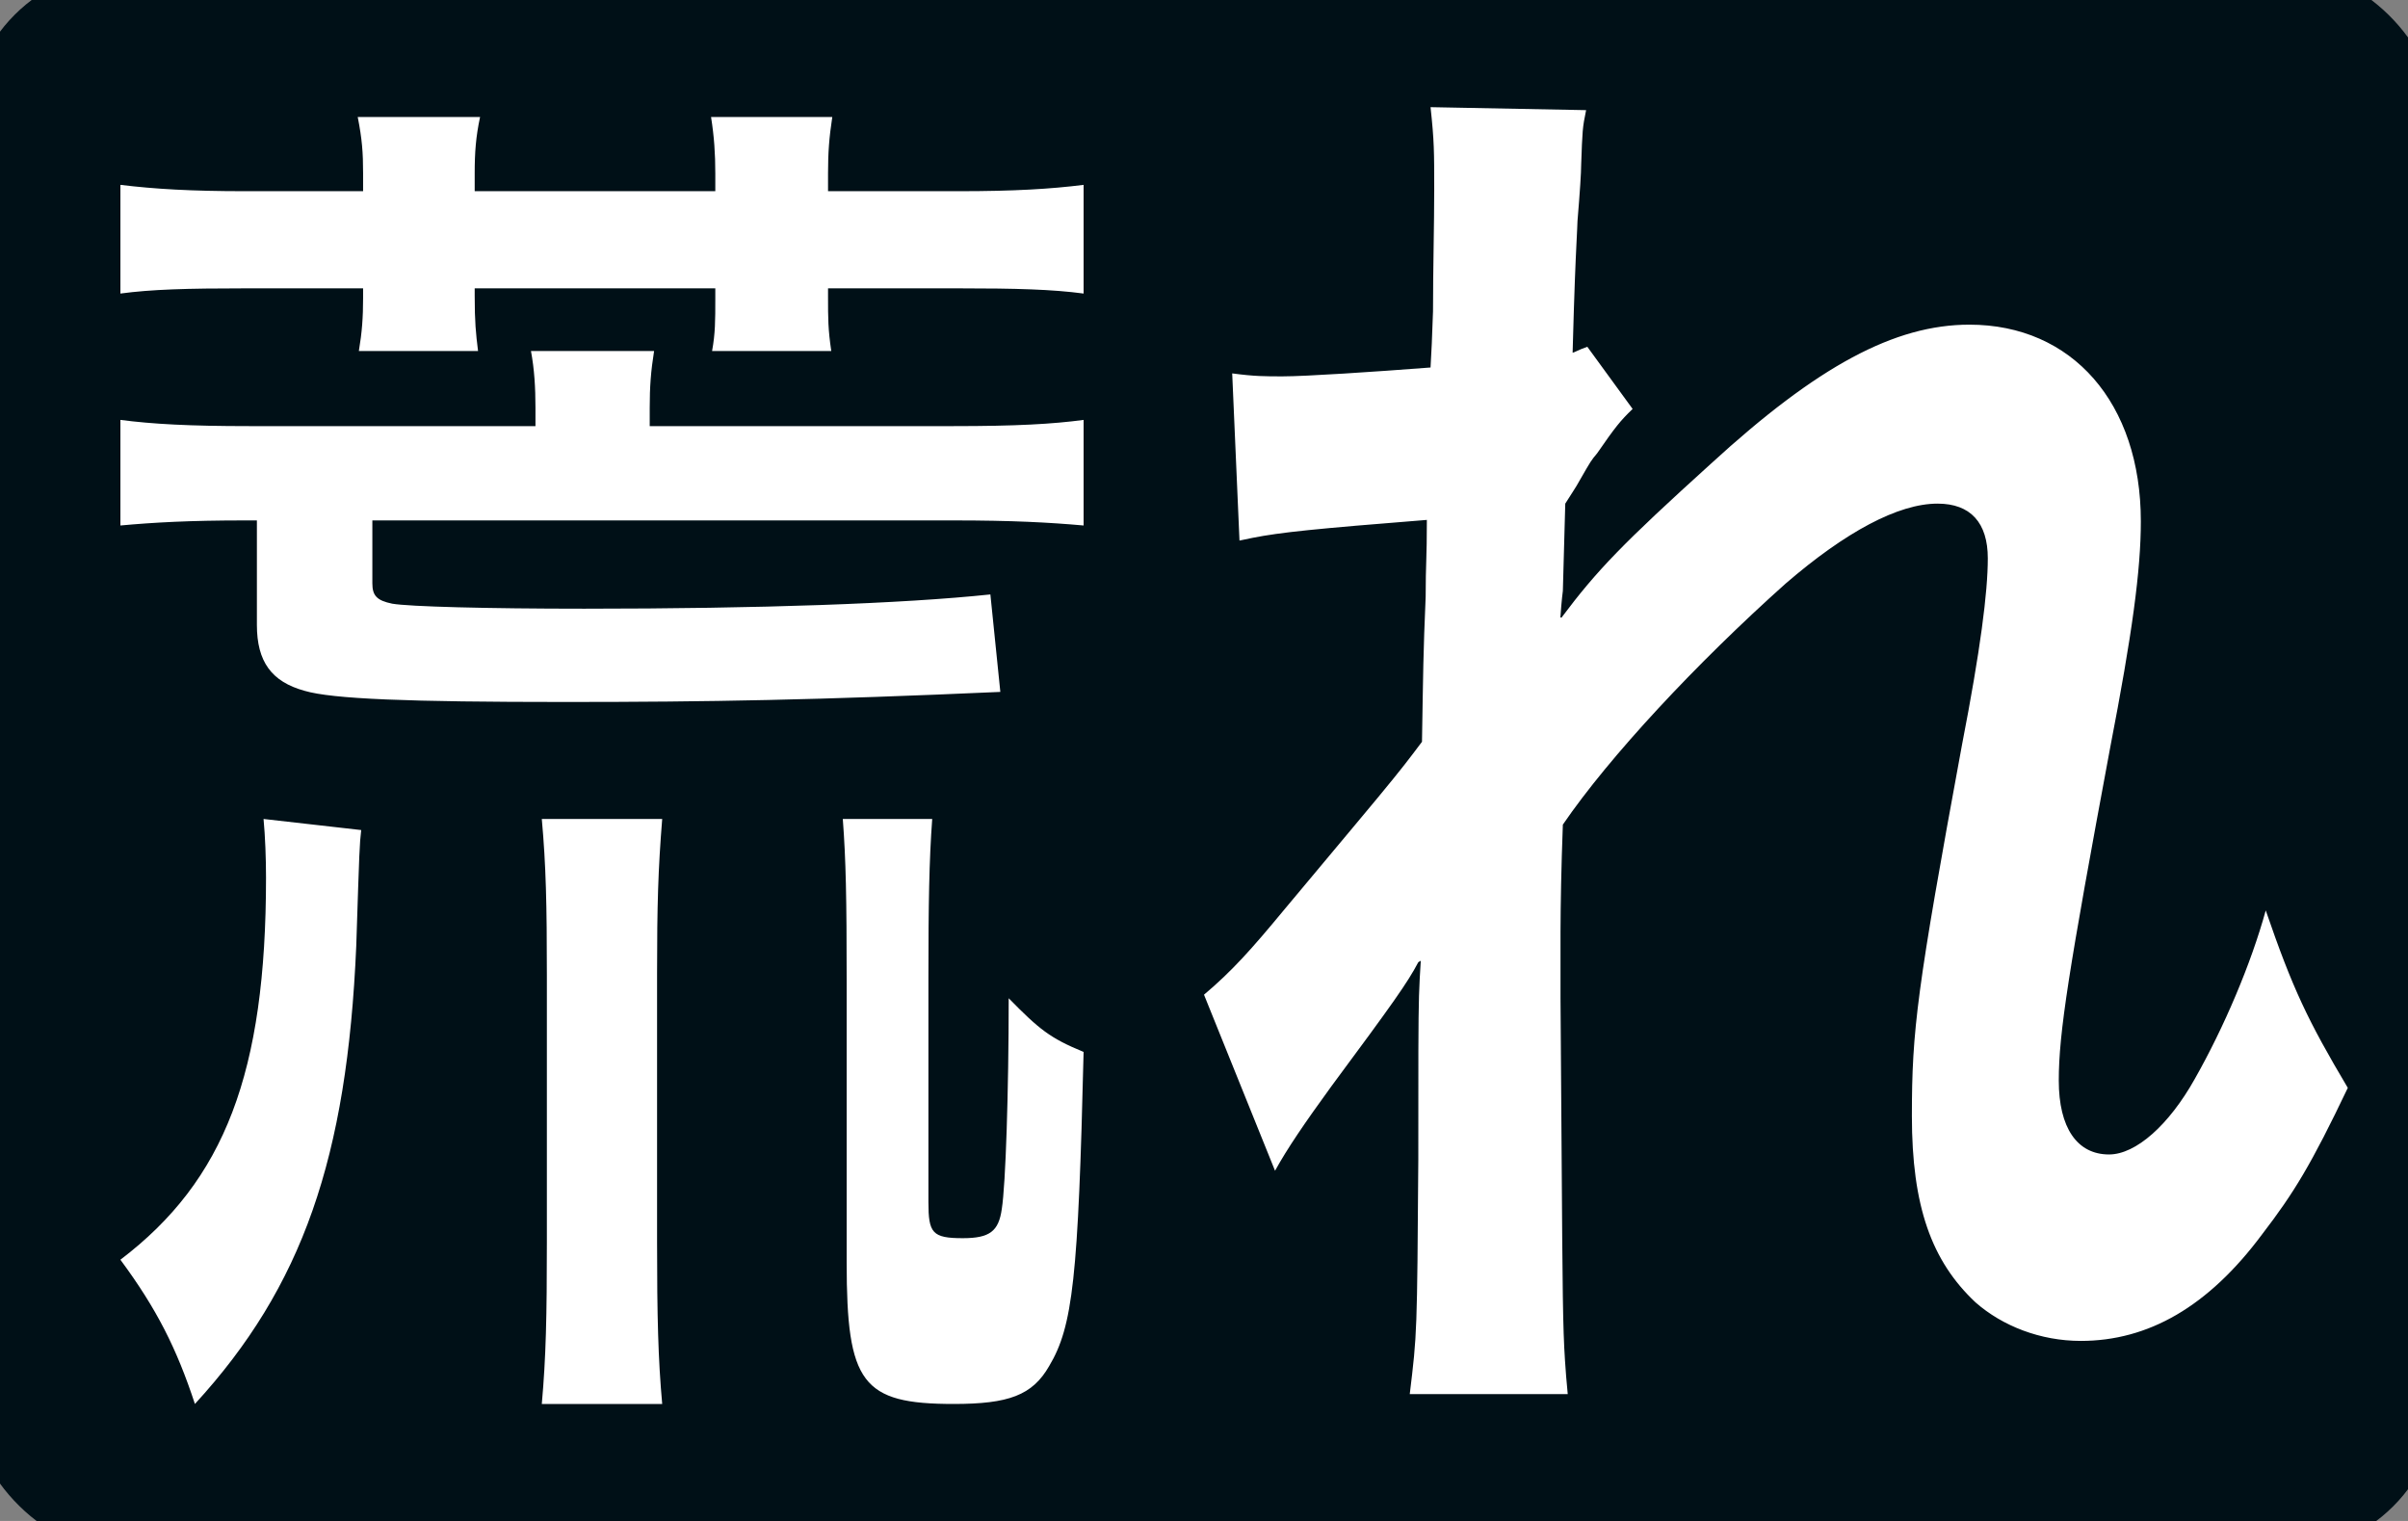 <?xml version="1.0" encoding="utf-8"?>
<svg xmlns="http://www.w3.org/2000/svg" fill="none" height="100%" overflow="visible" preserveAspectRatio="none" style="display: block;" viewBox="0 0 38 24" width="100%">
<rect x="0" y="0" width="38" height="24" fill="#808080" stroke="none"/>
<g id="Tag_Are_2">
<rect fill="#001017" height="24" rx="2" width="38"/>
<rect height="24" rx="2" stroke="#001017" width="38"/>
<path d="M5.7 13.098C5.673 13.348 5.673 13.348 5.622 14.926C5.478 18.275 4.773 20.303 3.076 22.154C2.788 21.279 2.474 20.654 1.9 19.878C3.546 18.628 4.198 16.927 4.198 13.848C4.198 13.548 4.185 13.198 4.159 12.923L5.7 13.098ZM10.45 12.923C10.386 13.717 10.369 14.275 10.369 15.363V19.596C10.369 20.772 10.386 21.448 10.45 22.154H8.55C8.616 21.416 8.63 20.772 8.63 19.596V15.392C8.63 14.275 8.616 13.655 8.55 12.923H10.45ZM14.711 12.923C14.663 13.574 14.651 14.257 14.651 15.425V18.968C14.651 19.458 14.712 19.538 15.194 19.538C15.616 19.538 15.76 19.431 15.809 19.077C15.87 18.695 15.918 17.225 15.918 15.752C16.4 16.243 16.569 16.381 17.1 16.599C17.015 20.164 16.931 20.929 16.557 21.555C16.292 22.018 15.917 22.154 15.049 22.154C13.602 22.154 13.361 21.827 13.361 19.921V15.51C13.361 14.149 13.349 13.574 13.3 12.923H14.711ZM25.03 1.738C24.972 2.018 24.971 2.064 24.952 2.601C24.952 2.718 24.933 3.021 24.894 3.488C24.892 3.53 24.891 3.571 24.889 3.61L24.878 3.838C24.863 4.149 24.845 4.53 24.817 5.566C24.836 5.566 24.913 5.519 25.049 5.472L25.764 6.453C25.571 6.639 25.494 6.733 25.204 7.153C25.107 7.269 25.107 7.27 24.933 7.573C24.856 7.713 24.817 7.76 24.701 7.947L24.663 9.324C24.663 9.324 24.643 9.464 24.624 9.744H24.643C25.203 8.997 25.609 8.576 27.001 7.316C28.682 5.775 29.9 5.123 31.079 5.123C32.702 5.123 33.784 6.36 33.784 8.227C33.784 8.997 33.648 10.001 33.3 11.798C32.643 15.323 32.489 16.303 32.489 17.05C32.489 17.797 32.779 18.217 33.282 18.217C33.707 18.217 34.229 17.75 34.634 17.027C35.098 16.21 35.524 15.206 35.755 14.366C36.181 15.603 36.413 16.093 37.05 17.166C36.471 18.38 36.199 18.824 35.697 19.478C34.847 20.621 33.9 21.159 32.837 21.159C32.2 21.159 31.601 20.925 31.175 20.551C30.48 19.898 30.171 19.034 30.171 17.61C30.171 16.256 30.248 15.626 30.962 11.752C31.252 10.258 31.369 9.347 31.369 8.81C31.369 8.25 31.098 7.947 30.576 7.947C29.957 7.947 29.126 8.391 28.179 9.208C26.769 10.468 25.397 11.939 24.663 13.012C24.637 13.712 24.628 14.236 24.626 14.701V15.752C24.628 16.068 24.633 16.708 24.643 18.147C24.658 20.378 24.662 20.944 24.697 21.473L24.715 21.721C24.723 21.807 24.731 21.897 24.74 21.998H22.247C22.363 21.042 22.363 21.041 22.382 18.288L22.383 16.581C22.386 15.728 22.394 15.593 22.421 15.16L22.382 15.183C22.209 15.51 21.995 15.813 21.009 17.143C20.584 17.727 20.314 18.124 20.121 18.474L19 15.696C19.444 15.322 19.754 14.973 20.256 14.366C20.735 13.794 21.087 13.373 21.353 13.054L21.748 12.58C22.138 12.108 22.227 11.988 22.44 11.705C22.459 10.584 22.459 10.328 22.498 9.417C22.498 8.881 22.517 8.834 22.517 8.204C20.742 8.345 20.215 8.399 19.766 8.487L19.56 8.53L19.445 5.892C19.793 5.939 19.966 5.939 20.237 5.939C20.604 5.939 21.667 5.869 22.575 5.799C22.594 5.449 22.595 5.449 22.614 4.913C22.614 4.259 22.633 3.535 22.633 2.999C22.633 2.392 22.633 2.228 22.575 1.691L25.03 1.738ZM10.322 5.539C10.271 5.86 10.253 6.1 10.253 6.436V6.724H15.05C16.031 6.724 16.61 6.692 17.1 6.626V8.292C16.557 8.244 15.979 8.212 15.05 8.212H5.876V9.205C5.876 9.397 5.945 9.476 6.19 9.526C6.454 9.572 7.679 9.605 9.221 9.605C11.986 9.605 14.245 9.526 15.629 9.38L15.786 10.918C12.914 11.046 11.181 11.077 8.922 11.077C6.436 11.077 5.245 11.03 4.807 10.901C4.283 10.757 4.054 10.438 4.054 9.861V8.212H3.862C2.988 8.212 2.426 8.244 1.9 8.292V6.626C2.409 6.692 2.988 6.724 3.931 6.724H8.45V6.436C8.45 6.116 8.433 5.828 8.379 5.539H10.322ZM7.576 1.846C7.509 2.159 7.491 2.406 7.491 2.736V3.017H11.288V2.736C11.288 2.423 11.27 2.159 11.221 1.846H13.134C13.084 2.176 13.067 2.406 13.067 2.736V3.017H15.134C15.998 3.017 16.575 2.983 17.1 2.917V4.632C16.609 4.566 16.033 4.55 15.134 4.55H13.067V4.682C13.067 5.026 13.067 5.193 13.118 5.539H11.237C11.288 5.259 11.288 5.061 11.288 4.713V4.55H7.491V4.666C7.491 5.077 7.509 5.259 7.544 5.539H5.663C5.713 5.242 5.73 5.011 5.73 4.698V4.55H3.866C2.951 4.55 2.391 4.566 1.9 4.632V2.917C2.442 2.983 3.018 3.017 3.866 3.017H5.73V2.736C5.73 2.406 5.714 2.194 5.645 1.846H7.576Z" fill="white" id="Union"/>
</g>
</svg>